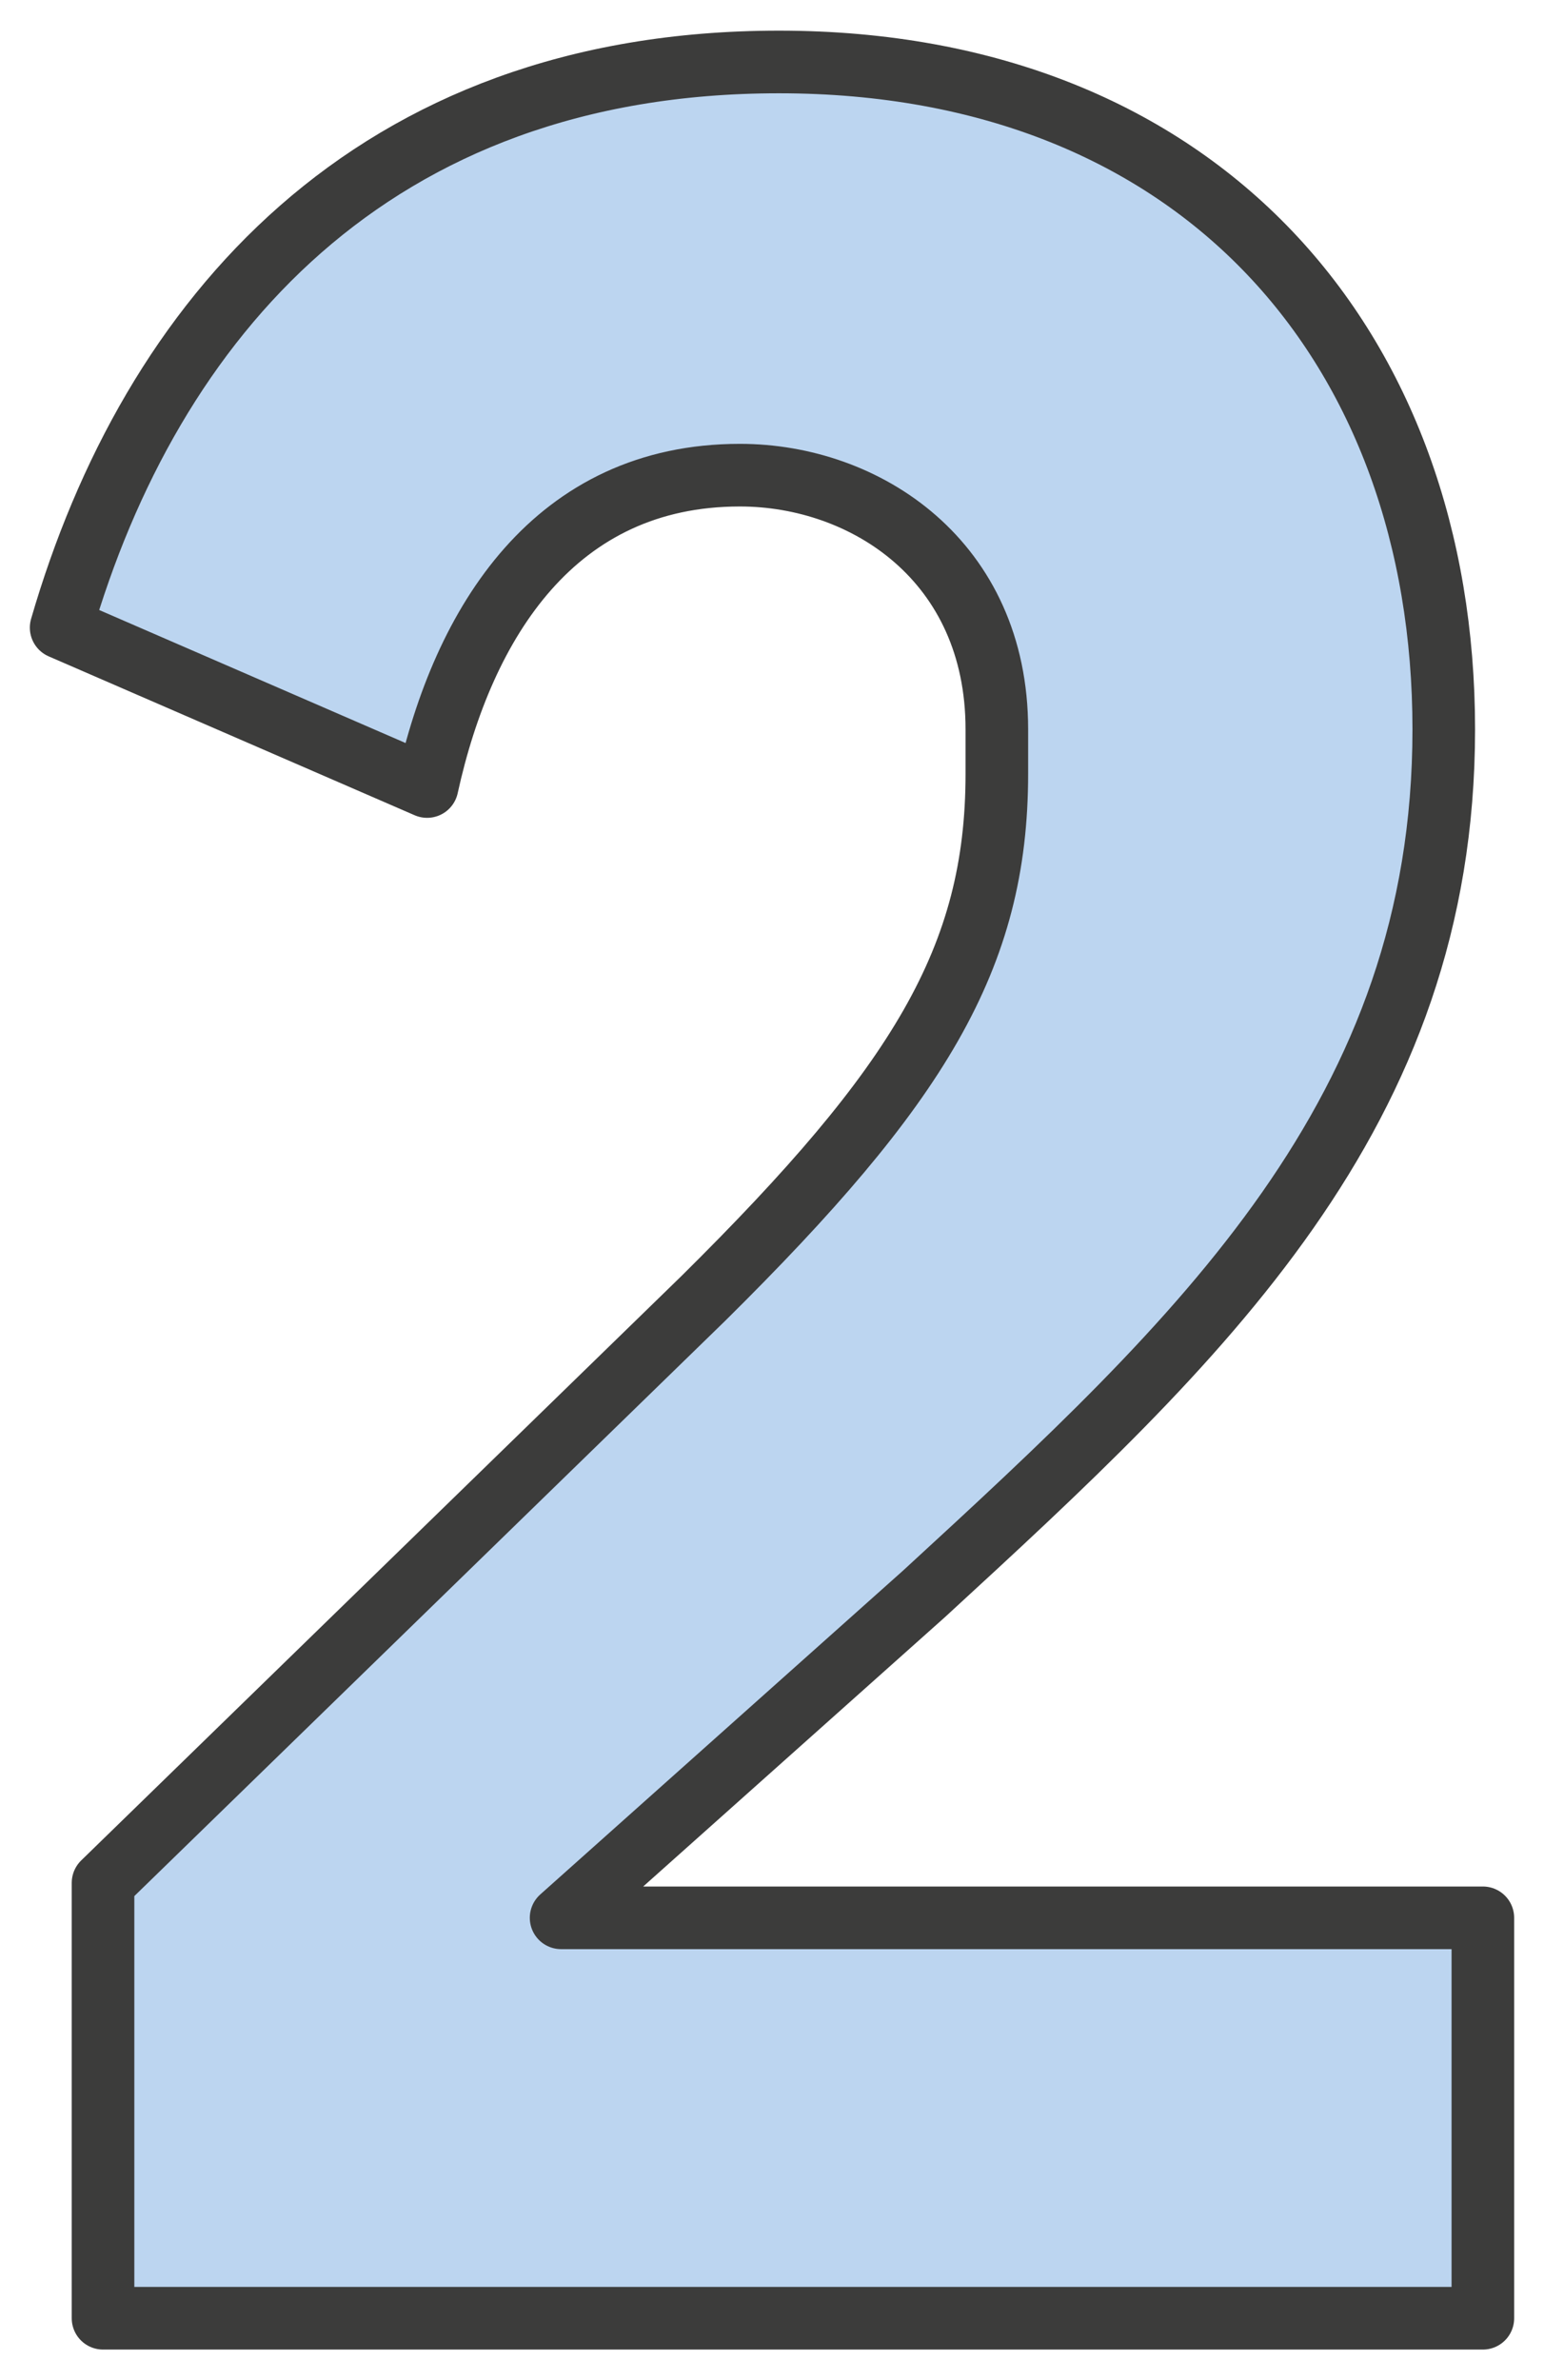 <svg width="37" height="57" viewBox="0 0 37 57" fill="none" xmlns="http://www.w3.org/2000/svg">
<g clip-path="url(#clip0_2644_1965)">
<path d="M35.535 55.516H2.469V45.09L16.86 31.088C22.014 25.99 23.888 22.946 23.888 18.531V17.466C23.888 13.433 20.743 11.379 17.73 11.379C13.313 11.379 11.104 14.878 10.235 18.835L1.465 15.03C3.608 7.648 8.895 1.484 18.667 1.484C28.774 1.484 34.598 8.334 34.598 17.466C34.598 26.673 28.774 32.077 22.147 38.165L13.446 45.927H35.535V55.516Z" fill="#BCD5F0" stroke="#3C3C3B" stroke-width="1.5" stroke-linecap="round" stroke-linejoin="round"/>
</g>
<defs>
<clipPath id="clip0_2644_1965">
<rect width="37" height="57" fill="white"/>
</clipPath>
</defs>
</svg>
